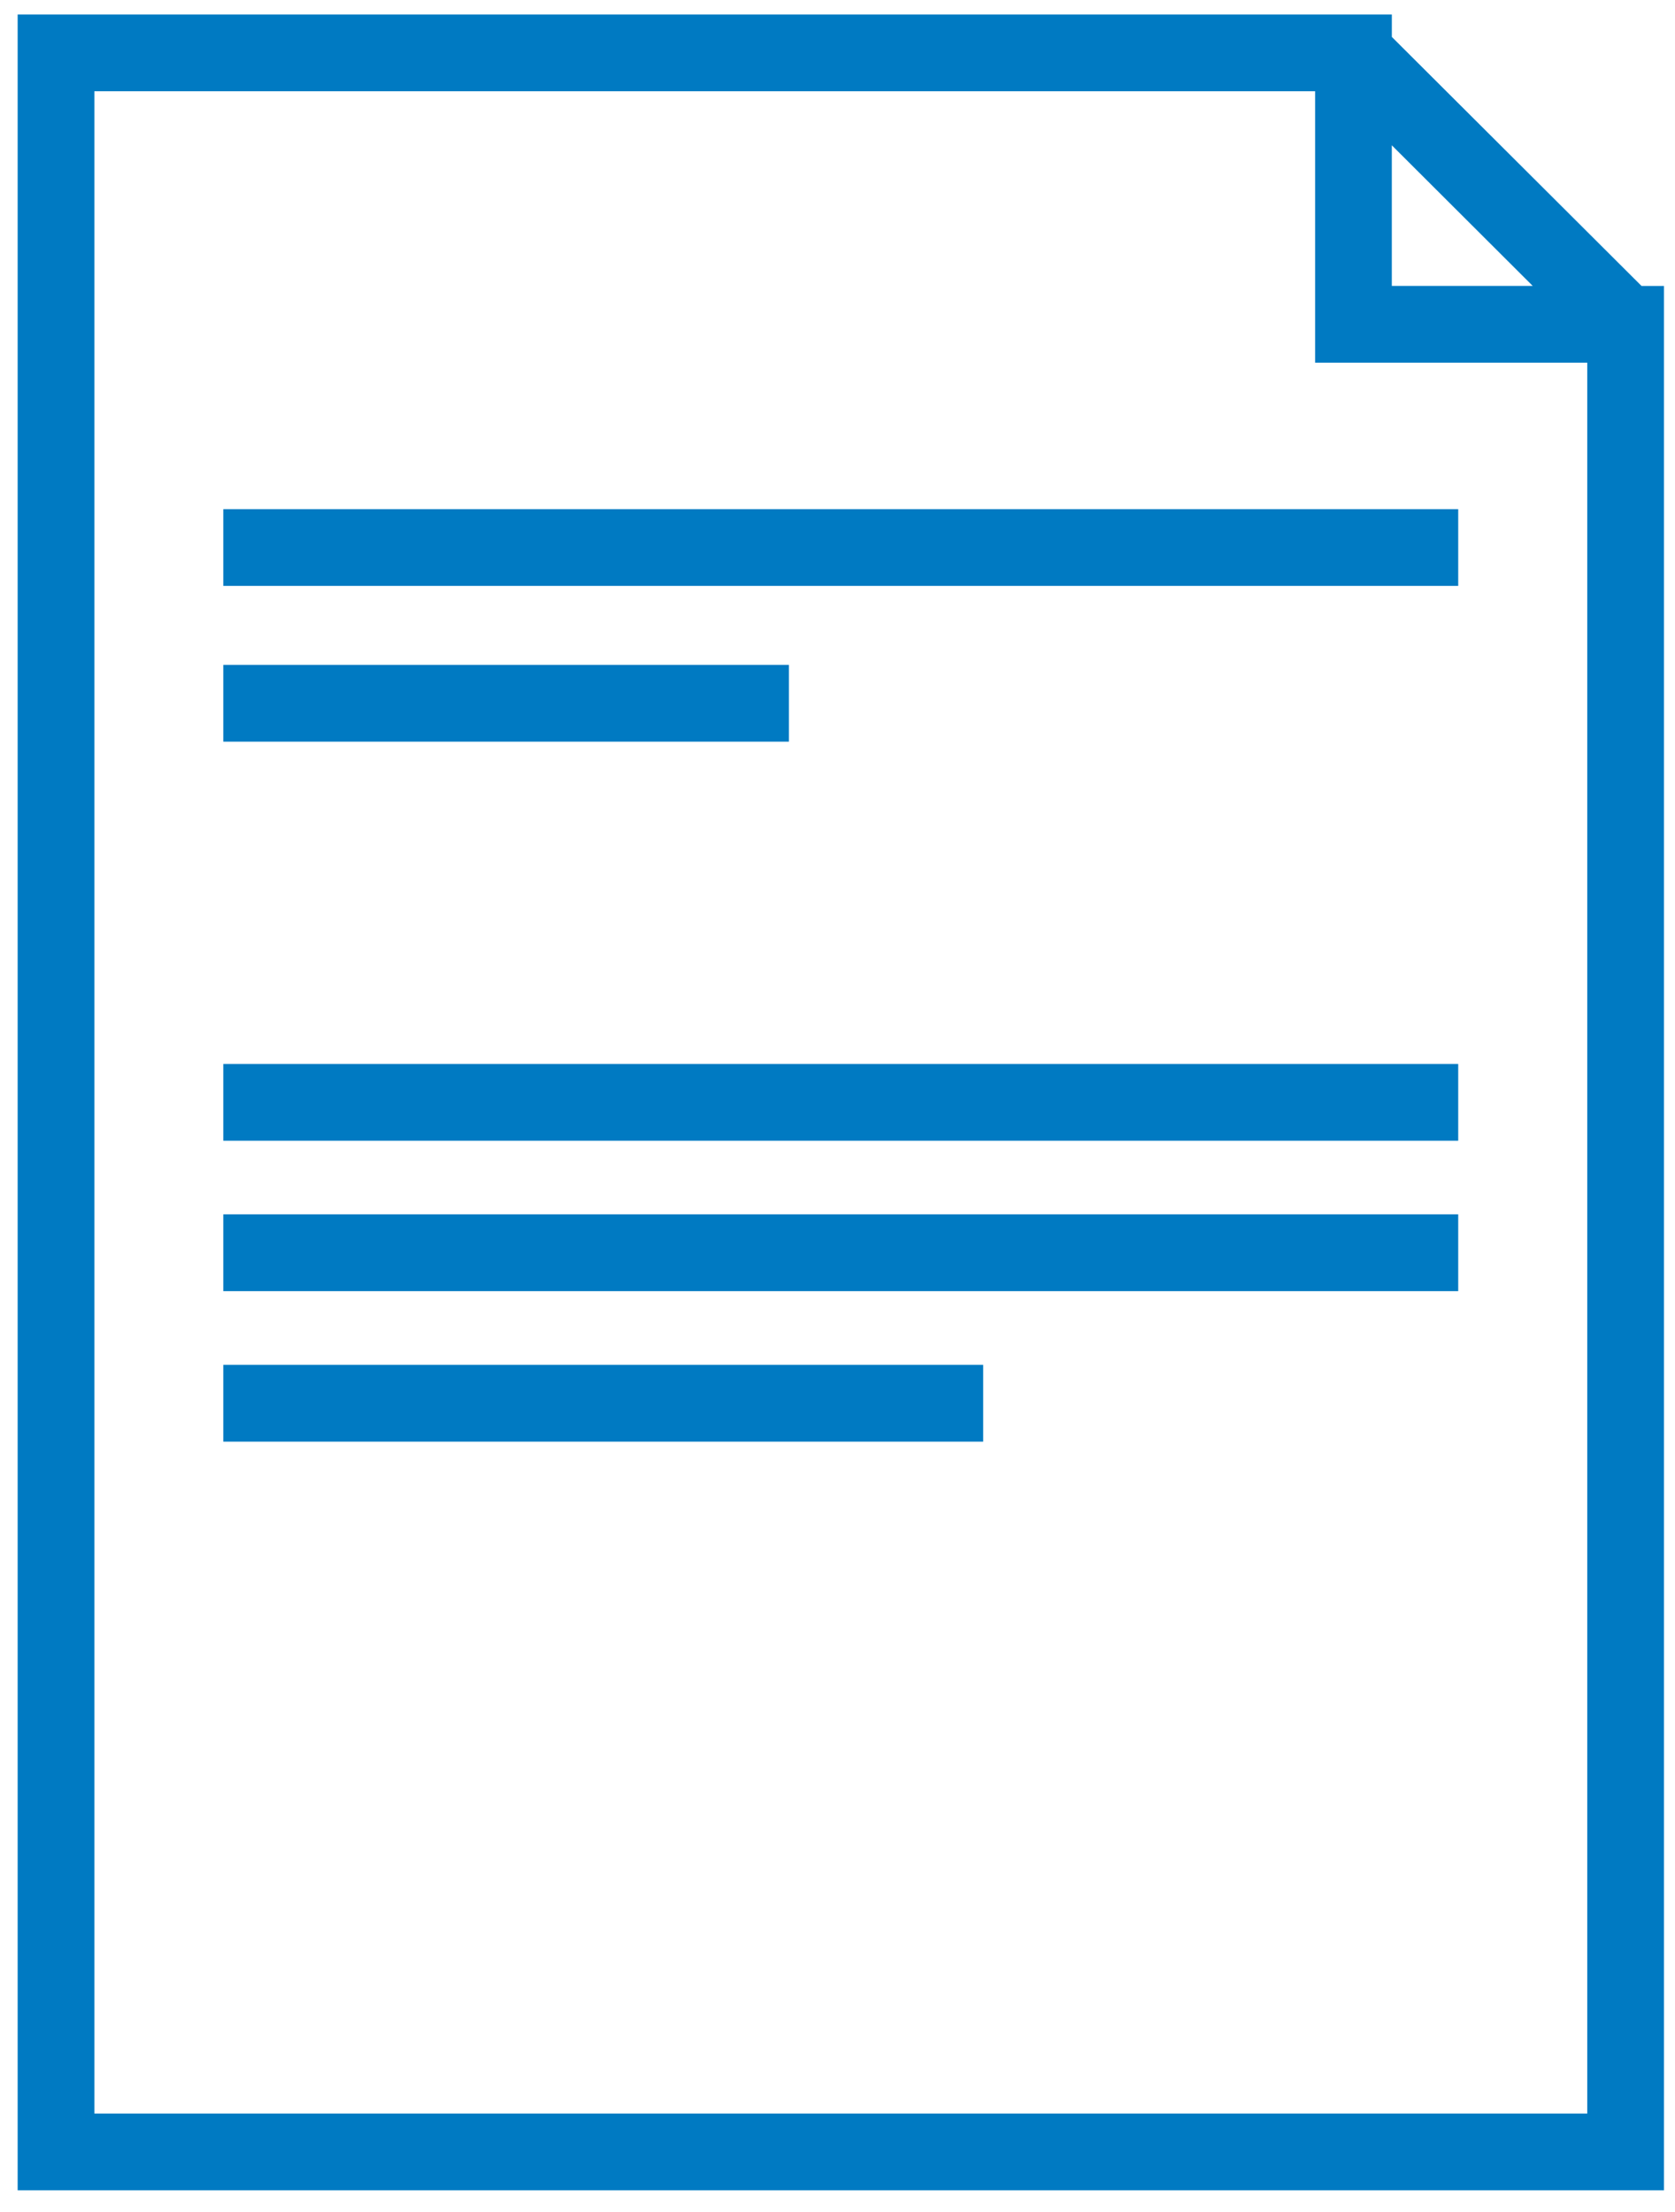 <?xml version="1.0" encoding="utf-8"?>
<!-- Generator: Adobe Illustrator 16.2.0, SVG Export Plug-In . SVG Version: 6.00 Build 0)  -->
<!DOCTYPE svg PUBLIC "-//W3C//DTD SVG 1.1//EN" "http://www.w3.org/Graphics/SVG/1.1/DTD/svg11.dtd">
<svg version="1.1" id="Layer_1" xmlns="http://www.w3.org/2000/svg" xmlns:xlink="http://www.w3.org/1999/xlink" x="0px" y="0px"
	 width="75.75px" height="100px" viewBox="0 0 75.75 100" enable-background="new 0 0 75.75 100" xml:space="preserve">
<g>
	<path fill="#007AC2" d="M75.25,99.009H0.798V0.654h62.146v1.015l11.291,11.256h1.016V99.009z M4.268,95.54h67.514V16.395H59.474
		V4.124H4.268V95.54z M62.943,12.925h6.373l-6.373-6.357V12.925z M44.463,65.167H10.099v-3.471h34.364V65.167z M65.945,58.363
		H10.099v-3.471h55.847V58.363z M65.945,51.565H10.099v-3.469h55.847V51.565z M35.677,33.526H10.099v-3.47h25.579V33.526z
		 M65.945,26.485H10.099v-3.469h55.847V26.485z"/>
</g>
</svg>
